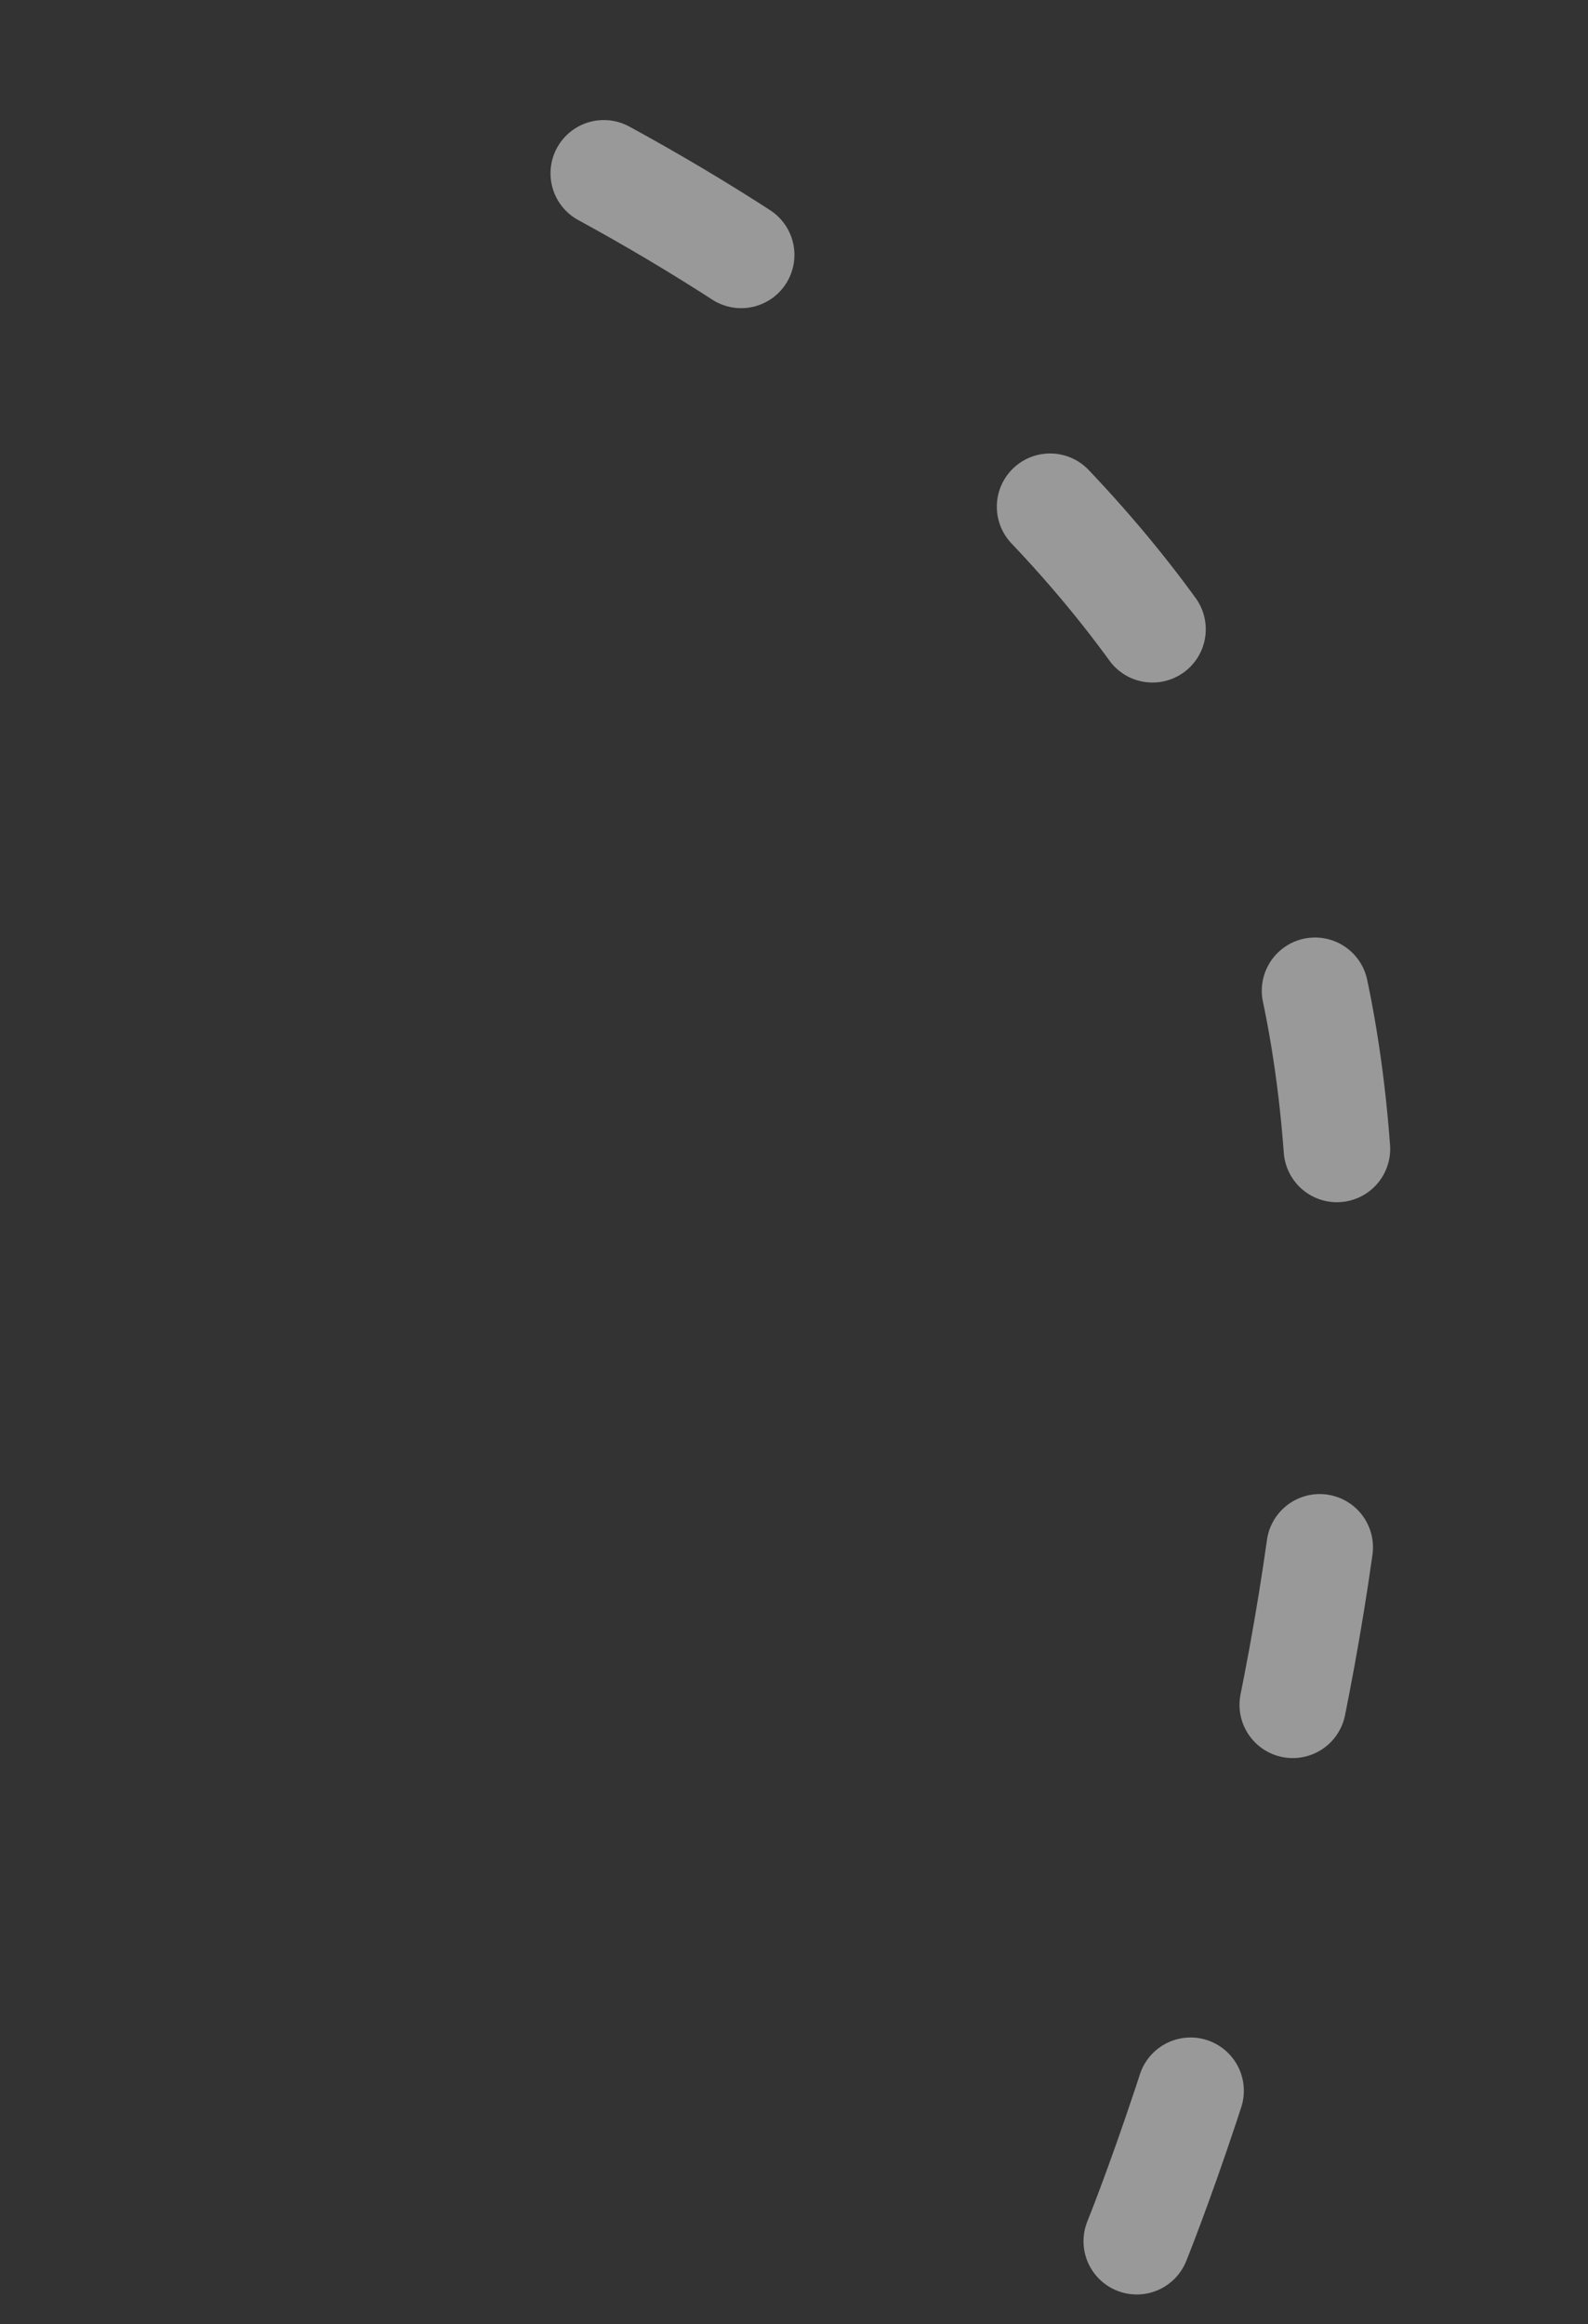 <svg xmlns="http://www.w3.org/2000/svg" width="119.242" height="174.533" viewBox="0 0 119.242 174.533">
  <rect x="0" y="0" width="119.242" height="174.533" fill="#333333" stroke="none"/>
  <path id="Path_590" data-name="Path 590" d="M0,80.951S64.82,96.1,102.85,75.867,152.123,0,152.123,0" transform="translate(5.406 155.642) rotate(-81)" fill="none" stroke="#fff" stroke-linecap="round" stroke-width="8" stroke-dasharray="12 30" opacity="0.5"/>
</svg>

